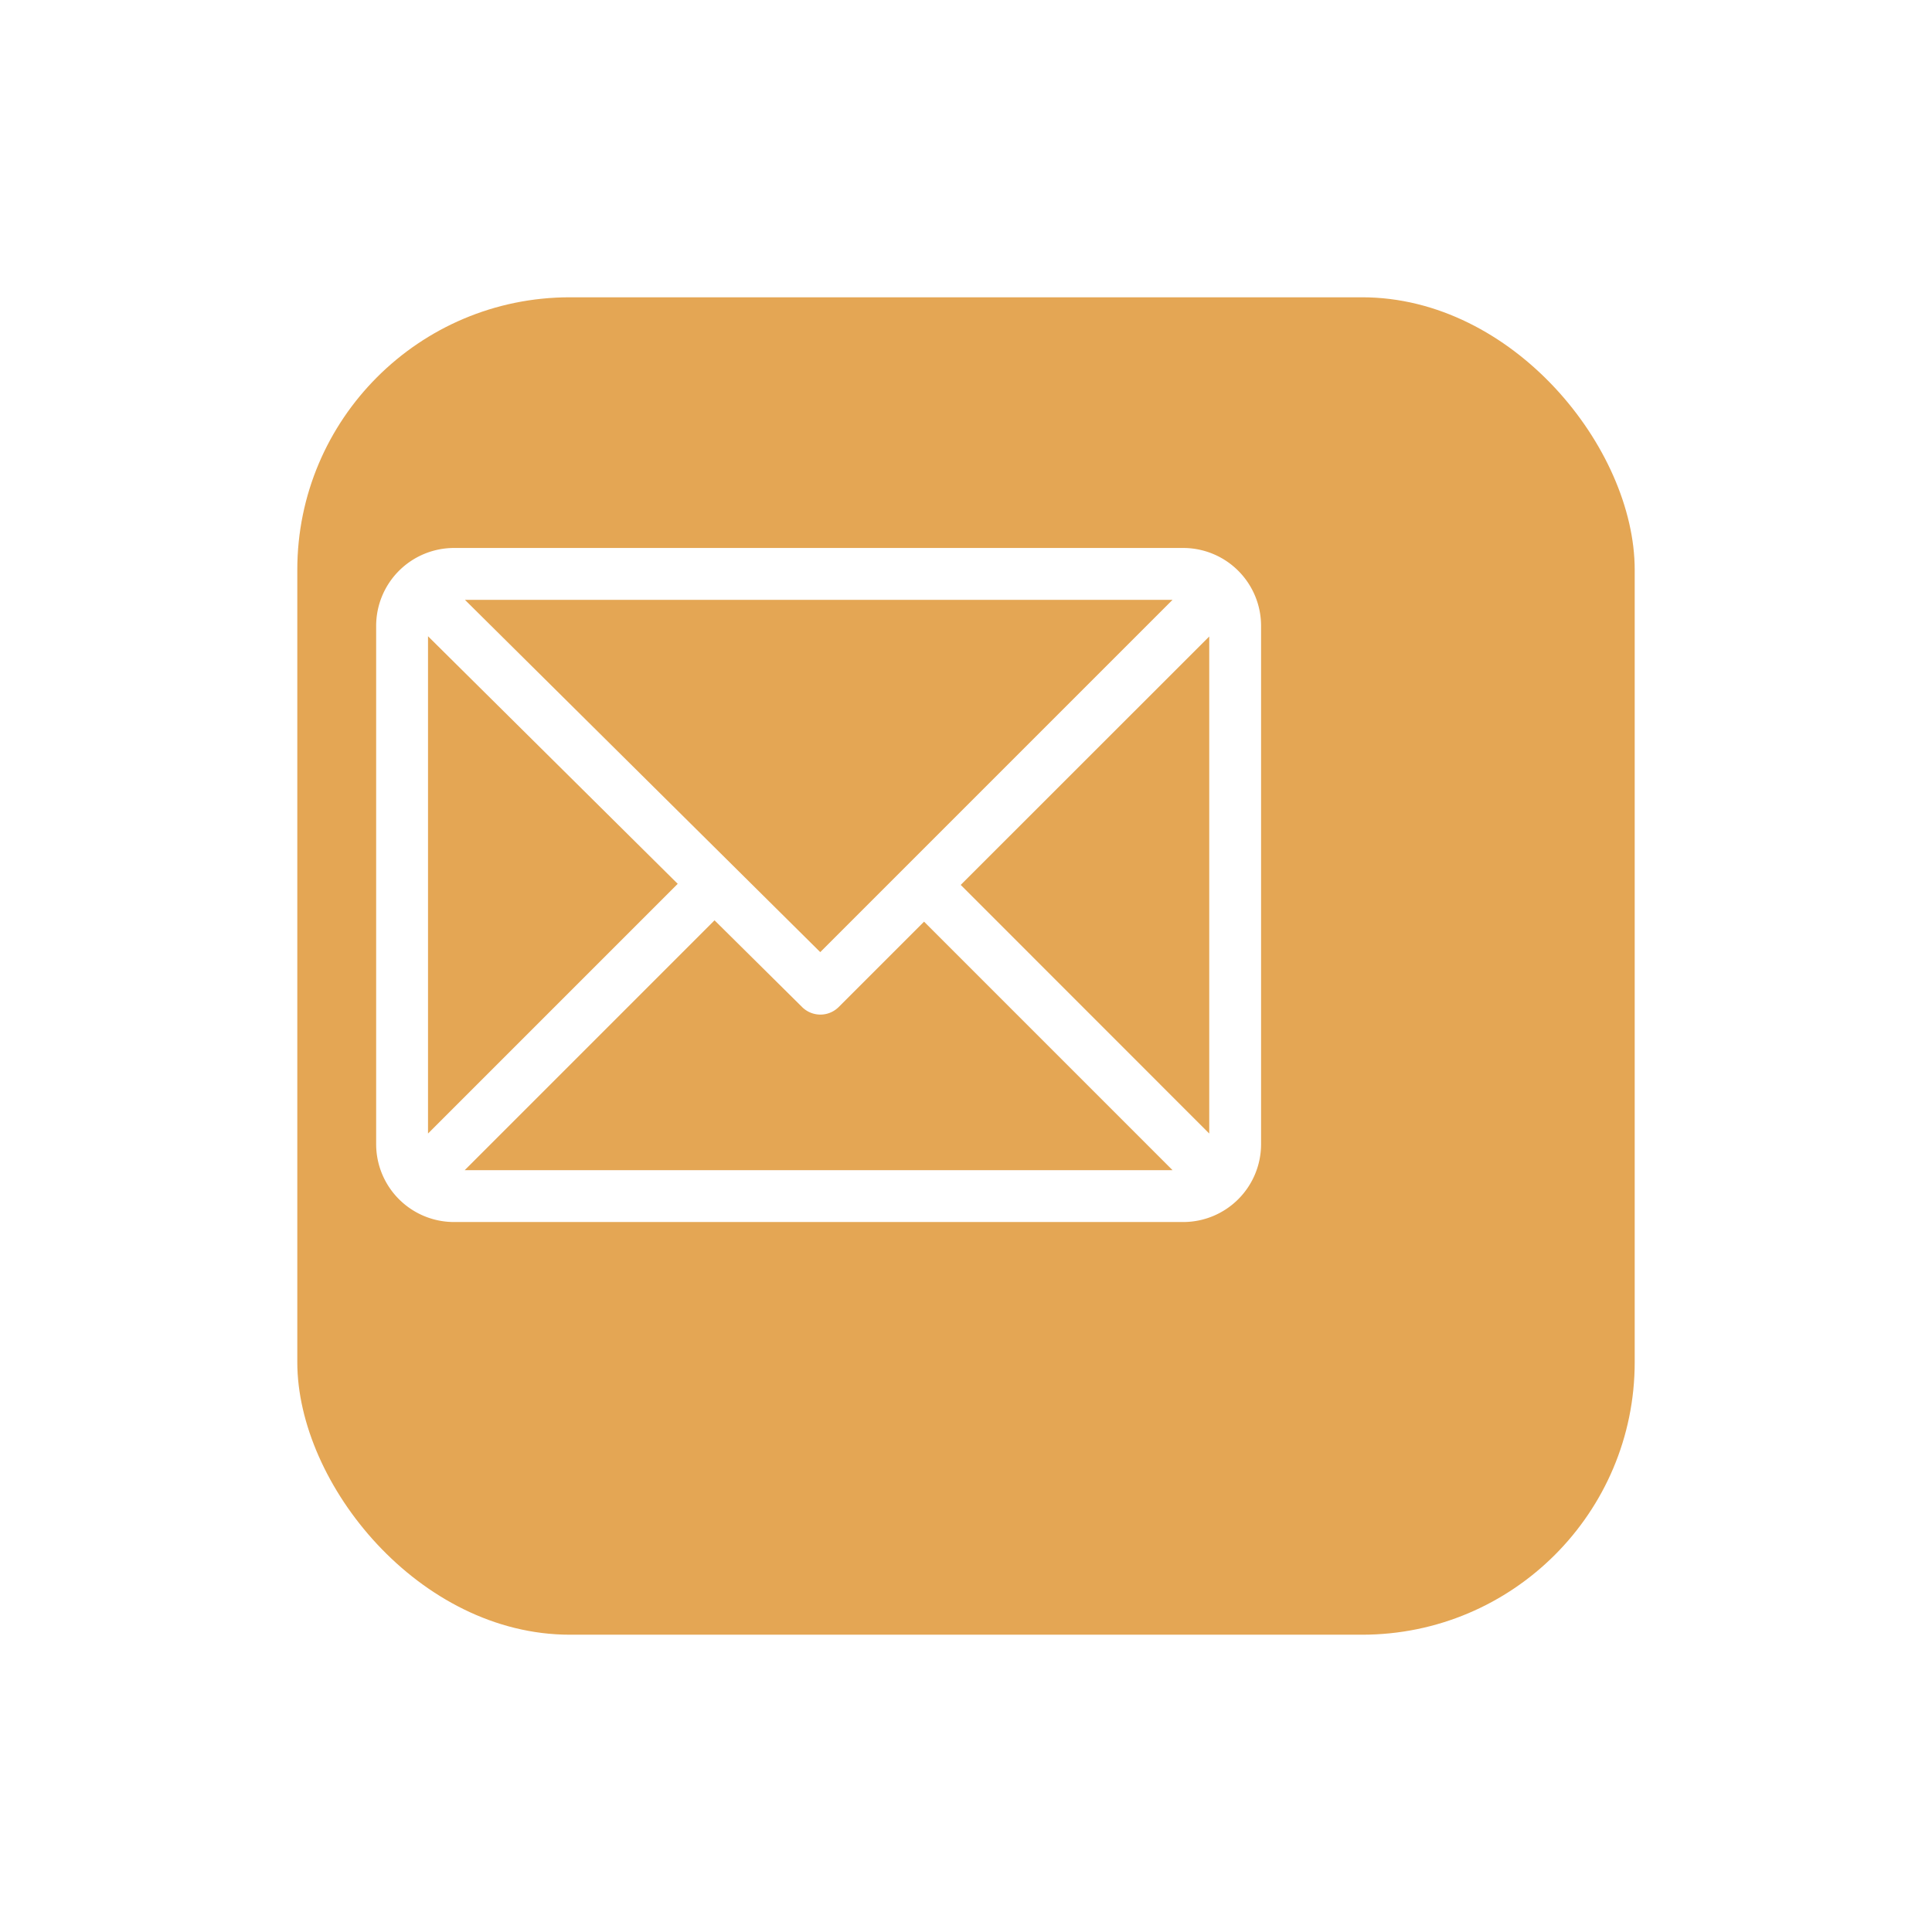<svg xmlns="http://www.w3.org/2000/svg" xmlns:xlink="http://www.w3.org/1999/xlink" width="77.982" height="77.982" viewBox="0 0 77.982 77.982"><defs><style>.a{fill:#e4a654;}.b{fill:#fff;}.c{filter:url(#a);}</style><filter id="a" x="0" y="0" width="77.982" height="77.982" filterUnits="userSpaceOnUse"><feOffset dx="6" dy="5" input="SourceAlpha"/><feGaussianBlur stdDeviation="4" result="b"/><feFlood flood-opacity="0.161"/><feComposite operator="in" in2="b"/><feComposite in="SourceGraphic"/></filter></defs><g transform="translate(6 7)"><g class="c" transform="matrix(1, 0, 0, 1, -6, -7)"><rect class="a" width="53.982" height="53.982" rx="11" transform="translate(6 7)"/></g><g transform="translate(9.183 15.118)"><g transform="translate(0 0)"><path class="b" d="M32.579,61H3.139A3.145,3.145,0,0,0,0,64.139V85.068a3.144,3.144,0,0,0,3.139,3.139h29.44a3.144,3.144,0,0,0,3.139-3.139V64.139A3.144,3.144,0,0,0,32.579,61Zm-.434,2.093-14.22,14.22L3.583,63.093ZM2.093,84.635V64.563l10.079,9.993Zm1.48,1.48L13.658,76.029l3.534,3.5a1.046,1.046,0,0,0,1.477,0l3.446-3.446L32.146,86.115Zm30.053-1.48L23.595,74.6,33.626,64.573Z" transform="translate(0 -61)"/></g></g></g></svg>